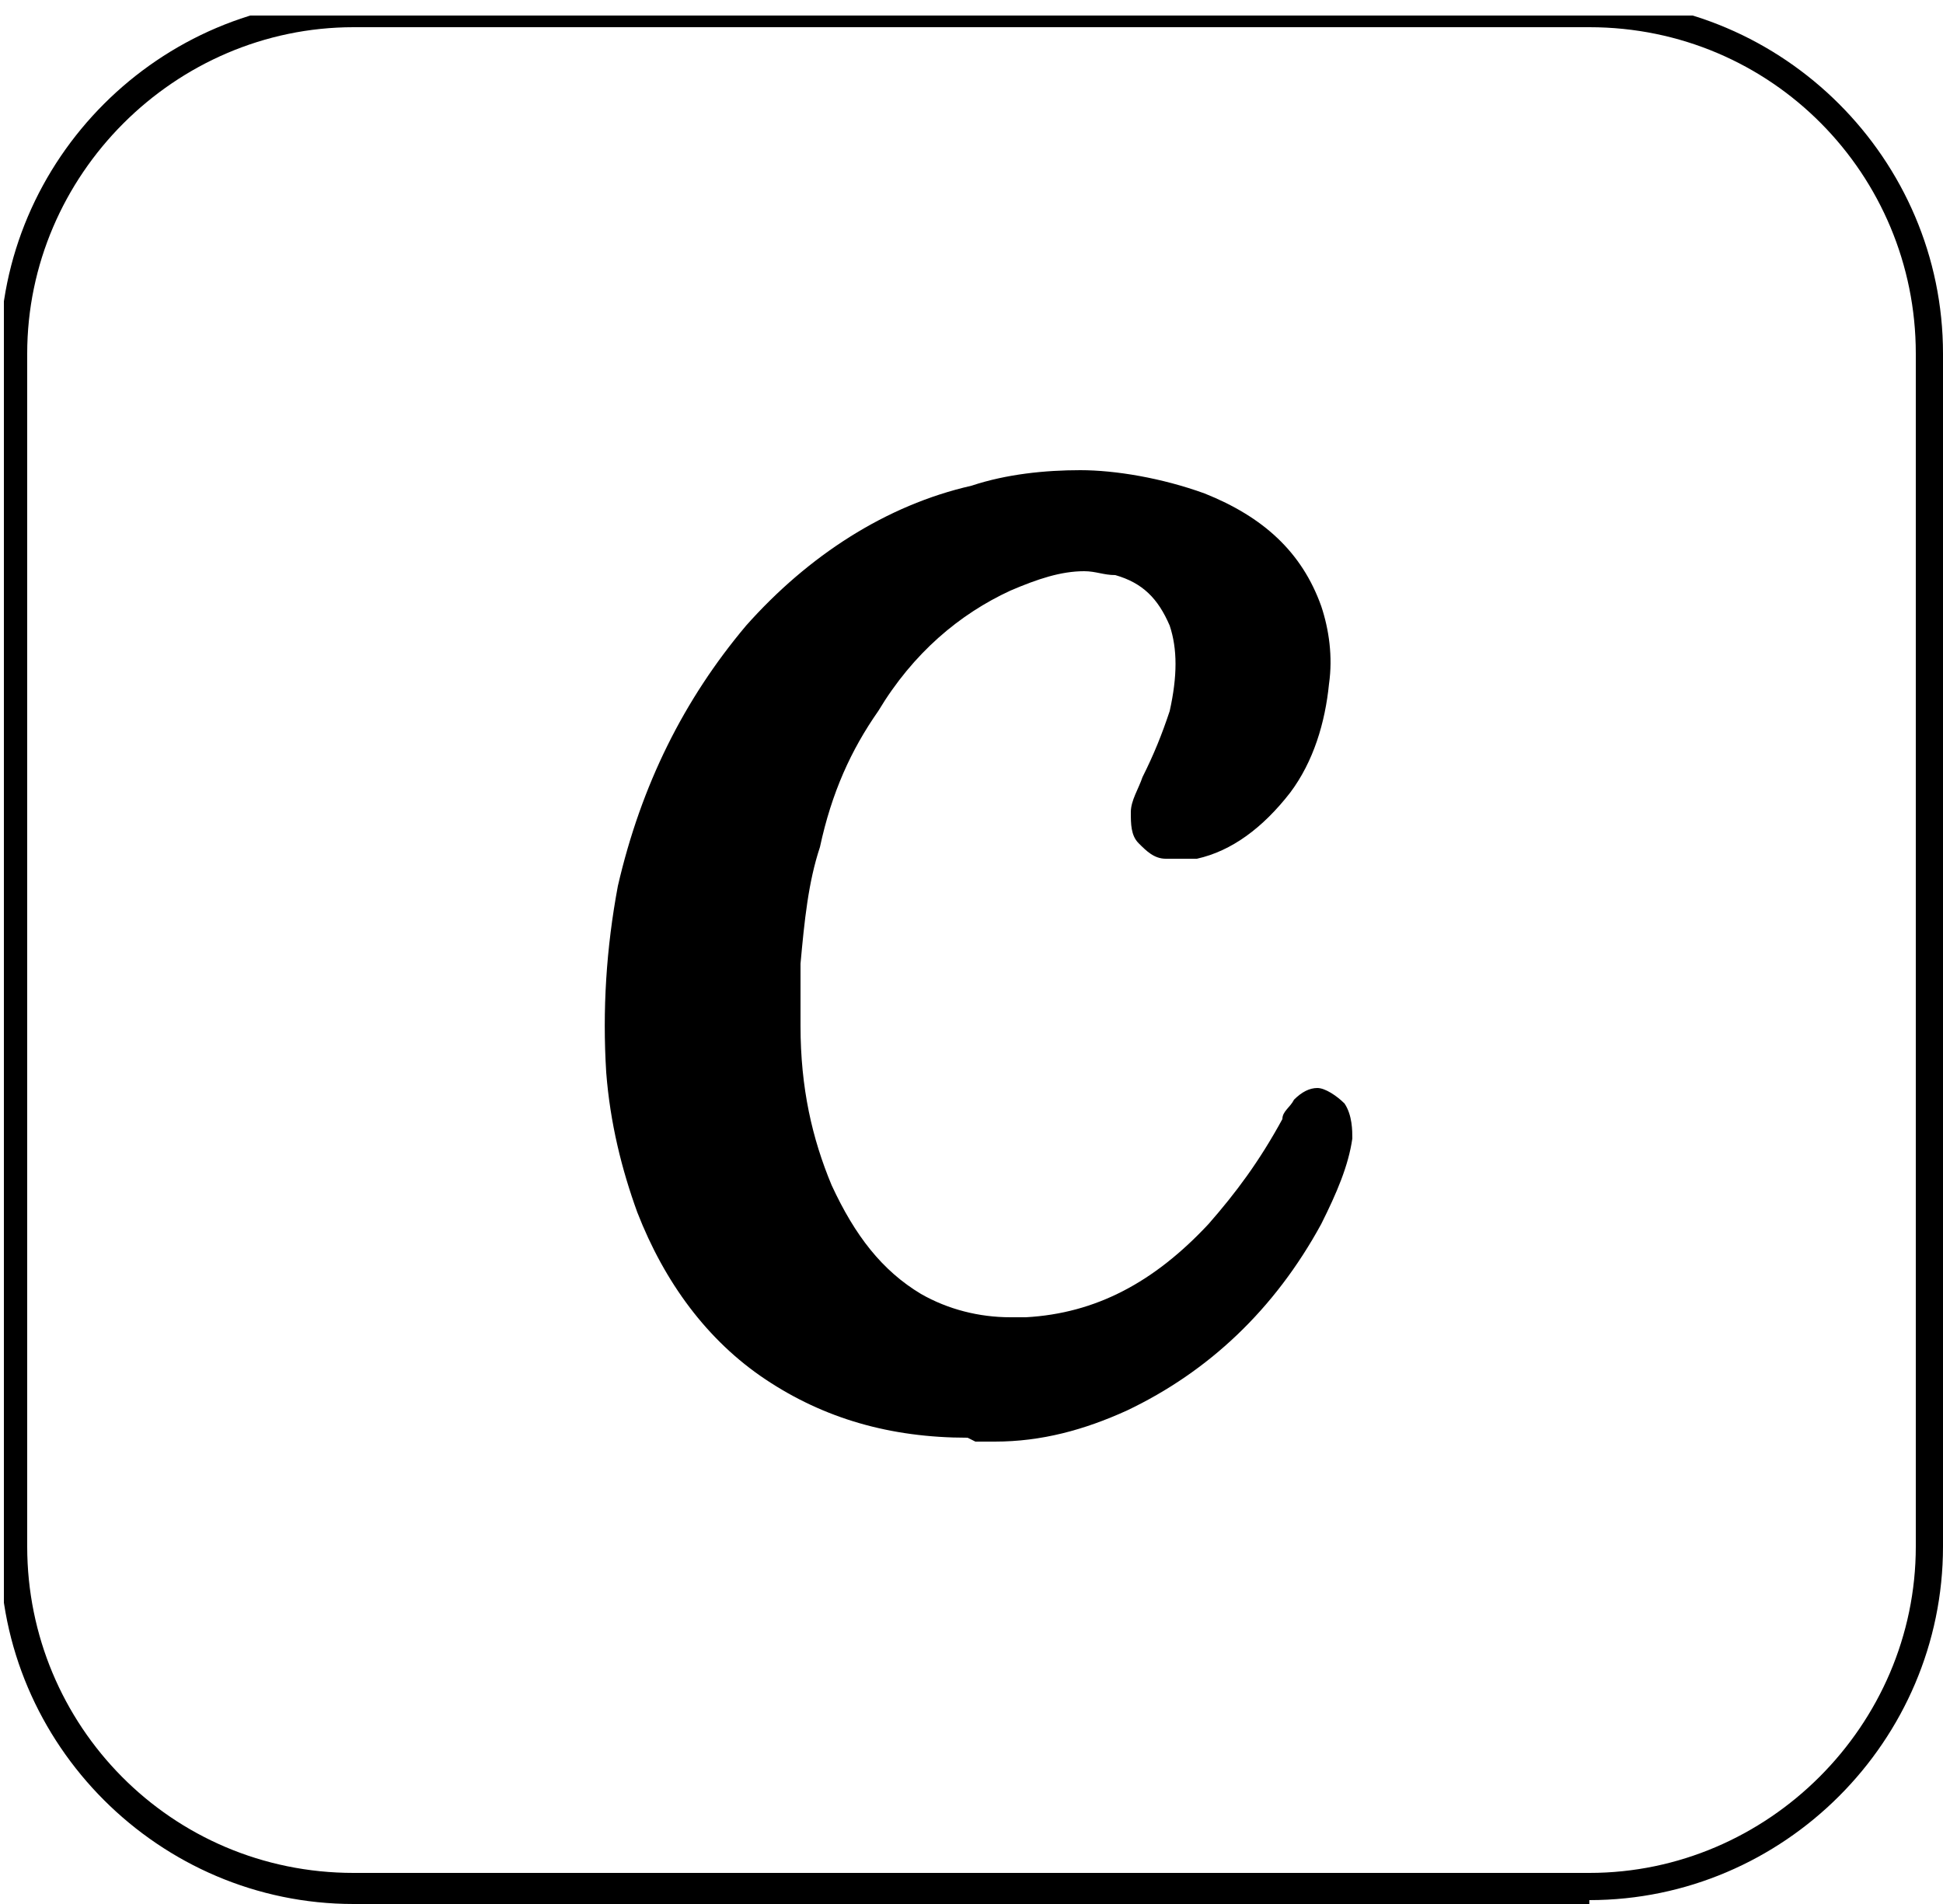 <?xml version="1.0" encoding="UTF-8"?>
<svg id="Capa_1" xmlns="http://www.w3.org/2000/svg" xmlns:xlink="http://www.w3.org/1999/xlink" version="1.1" viewBox="0 0 50 49">
  <!-- Generator: Adobe Illustrator 30.0.0, SVG Export Plug-In . SVG Version: 2.1.1 Build 123)  -->
  <defs>
    <style>
      .st0 {
        fill: none;
      }

      .st1 {
        clip-path: url(#clippath);
      }
    </style>
    <clipPath id="clippath">
      <rect class="st0" x=".1" y=".4" width="50" height="49"/>
    </clipPath>
  </defs>
  <g class="st1">
    <g>
      <path d="M40.9,49H9.1C4.1,49,0,44.9,0,39.9V9.1C0,4.1,4.1,0,9.1,0h31.8C45.9,0,50,4.1,50,9.1v30.7c0,5-4.1,9.1-9.1,9.1h0ZM9.1.7C4.5.7.7,4.5.7,9.1v30.7c0,4.6,3.7,8.4,8.4,8.4h31.8c4.6,0,8.4-3.8,8.4-8.4V9.1c0-4.6-3.7-8.4-8.4-8.4H9.1Z"/>
      <path d="M24.9,37c-2,0-3.7-.5-5.2-1.5-1.5-1-2.6-2.5-3.3-4.3-.4-1.1-.7-2.3-.8-3.6-.1-1.6,0-3.2.3-4.8.6-2.6,1.7-4.8,3.3-6.7,1.6-1.8,3.6-3.1,5.8-3.6.9-.3,1.9-.4,2.8-.4s2.1.2,3.2.6c1.5.6,2.5,1.5,3,2.9.2.6.3,1.3.2,2-.1,1-.4,2-1,2.8-.7.9-1.5,1.5-2.4,1.7-.2,0-.4,0-.6,0s-.2,0-.2,0c-.3,0-.5-.2-.7-.4-.2-.2-.2-.5-.2-.8,0-.3.2-.6.3-.9h0c.3-.6.5-1.1.7-1.7.2-.9.2-1.6,0-2.2-.3-.7-.7-1.1-1.4-1.3-.3,0-.5-.1-.8-.1-.6,0-1.2.2-1.9.5-1.3.6-2.5,1.6-3.4,3.1-.7,1-1.2,2.1-1.5,3.5-.3.9-.4,1.9-.5,3,0,.5,0,1.1,0,1.6,0,1.6.3,2.9.8,4.1.6,1.3,1.3,2.2,2.3,2.8.7.4,1.5.6,2.3.6s.3,0,.4,0c1.8-.1,3.3-.9,4.7-2.4.7-.8,1.3-1.6,1.9-2.7,0-.2.2-.3.3-.5.2-.2.4-.3.6-.3s.5.2.7.4c.2.3.2.7.2.9-.1.7-.4,1.4-.8,2.2-1.2,2.2-2.9,3.8-5,4.8-1.1.5-2.2.8-3.4.8-.2,0-.4,0-.5,0h0Z"/>
    </g>
  </g>
</svg>
